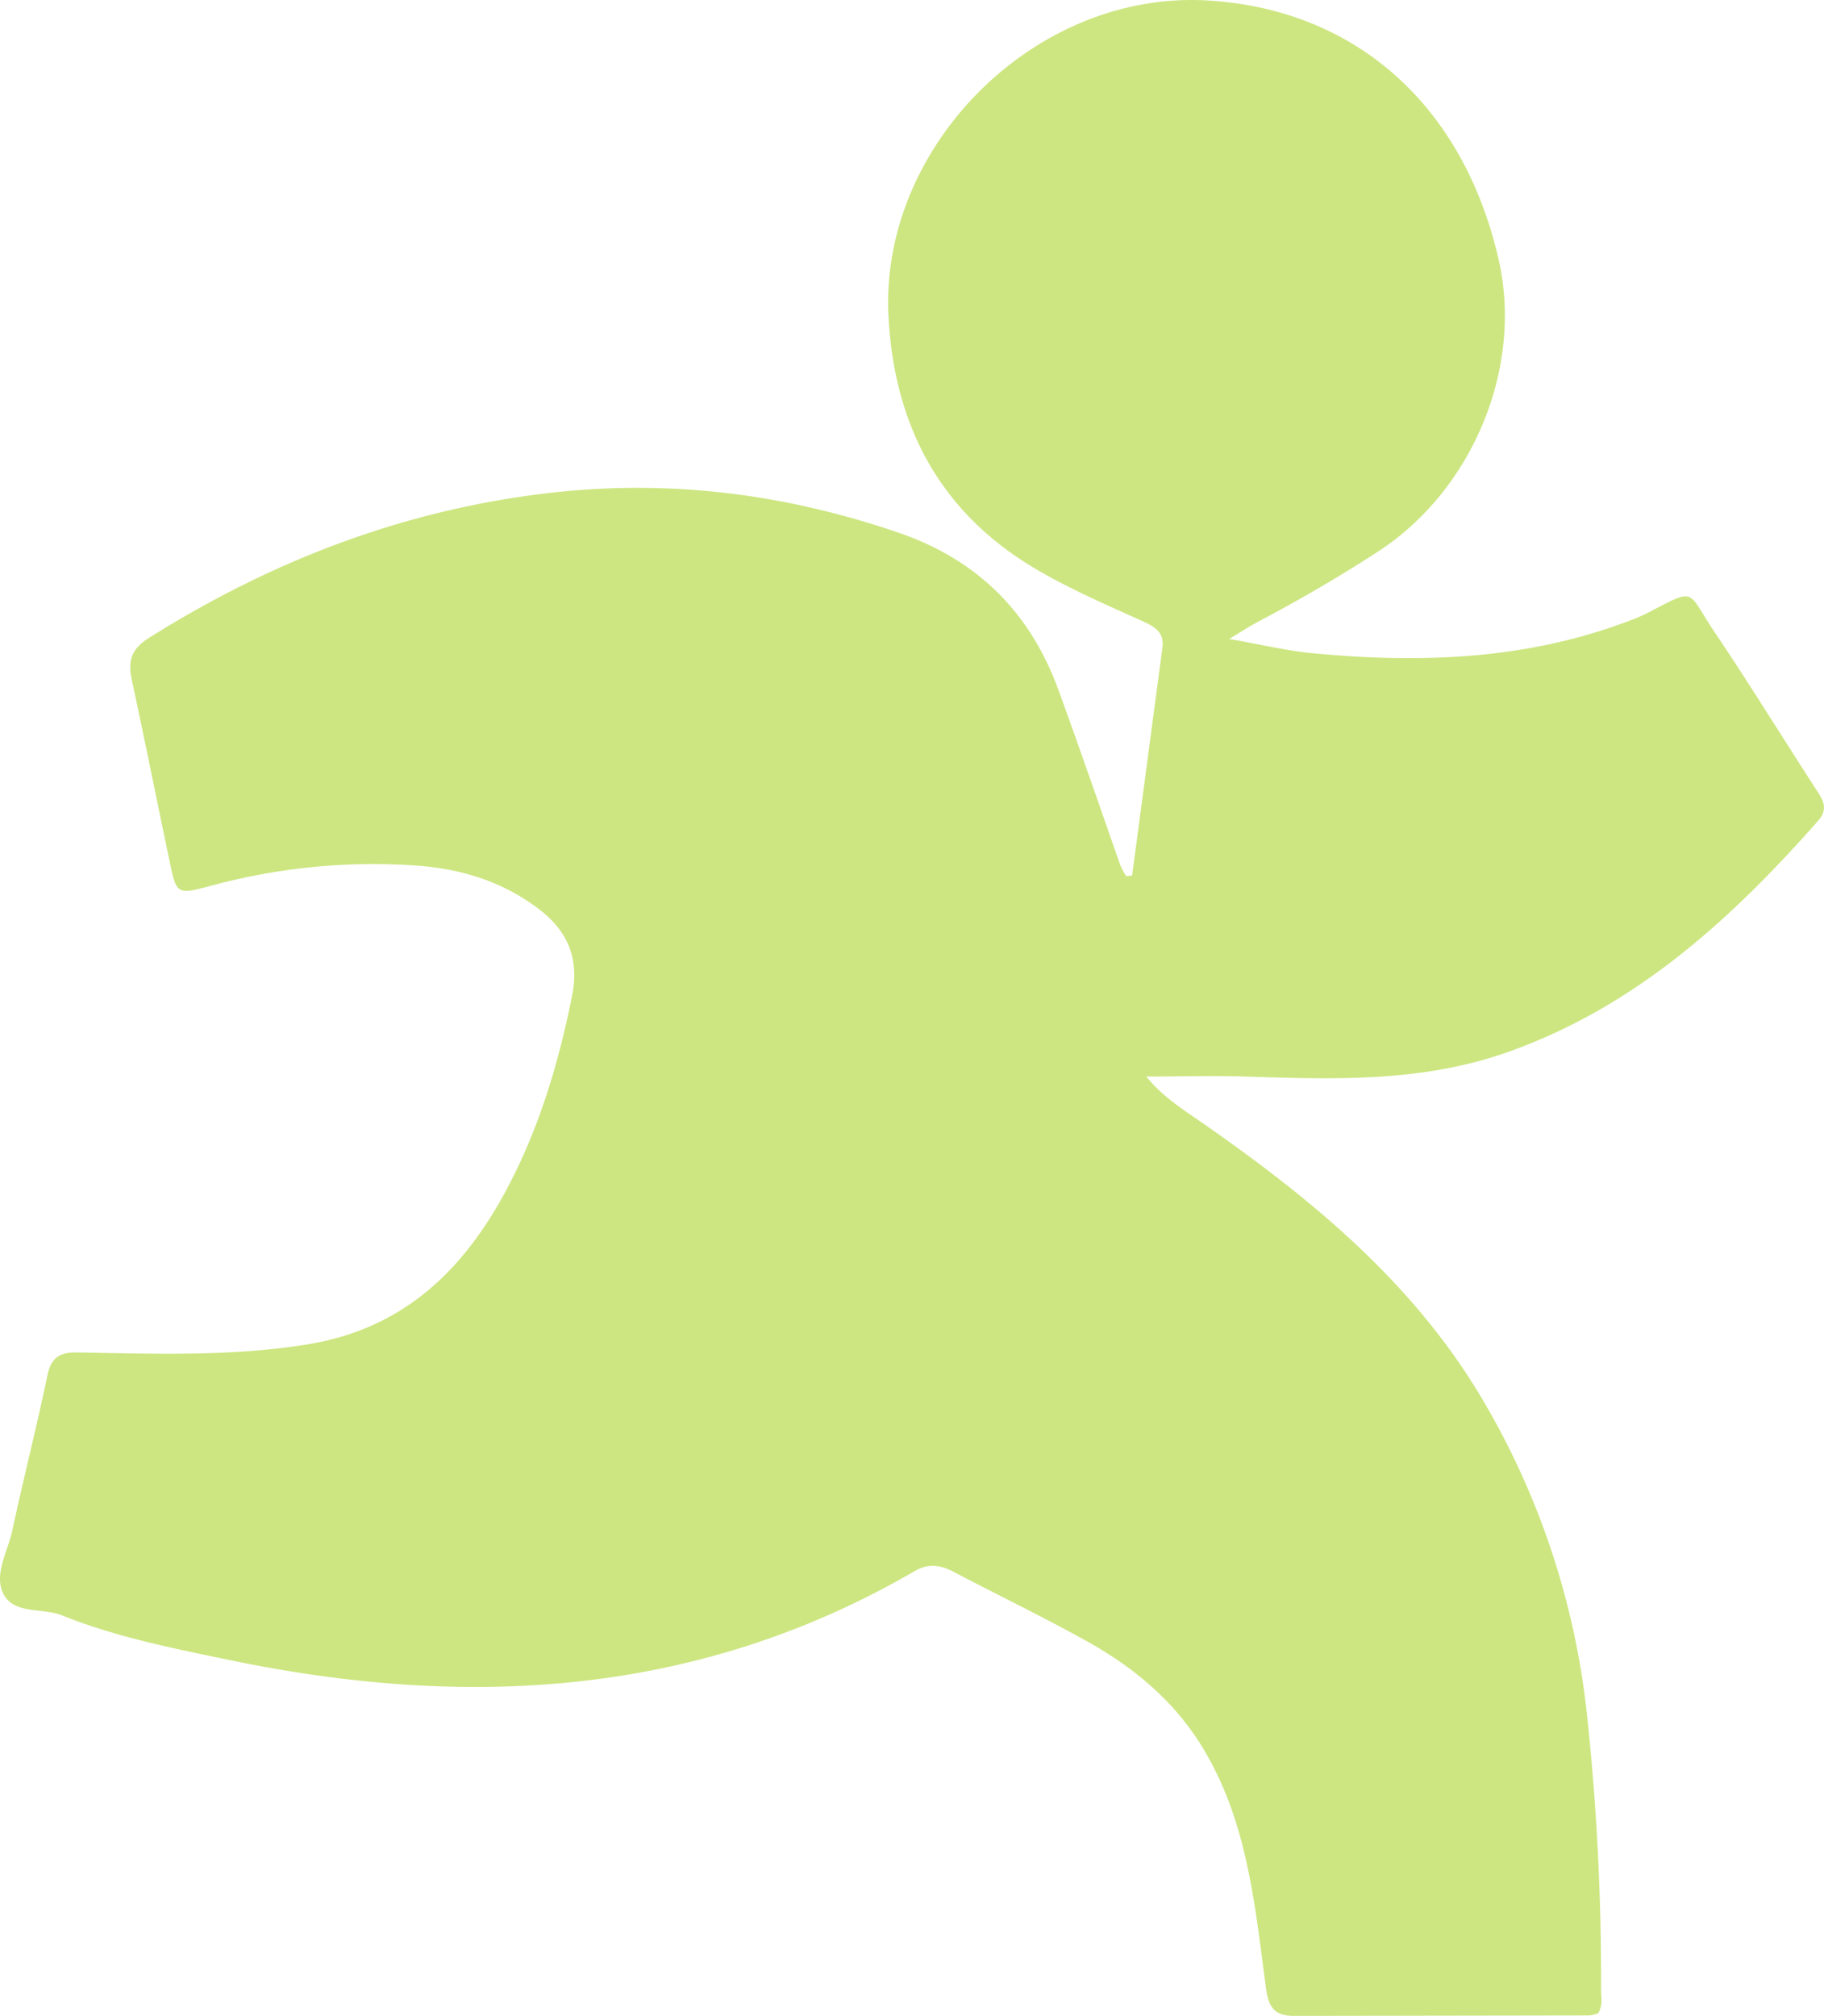 <?xml version="1.0" encoding="UTF-8"?> <svg xmlns="http://www.w3.org/2000/svg" viewBox="0 0 352.1 389.11"> <defs> <style>.cls-1{fill:#cde681;}</style> </defs> <title>челик</title> <g id="Слой_2" data-name="Слой 2"> <g id="Слой_1-2" data-name="Слой 1"> <path class="cls-1" d="M218.54,169l5.85-44c.39-2.93-1.45-4-3.77-5.07-6.66-3-13.37-5.92-19.75-9.56-19.05-10.87-28.16-27.69-29.35-49.1C169.69,28.39,199.66-1.85,233.06.09c28.36,1.64,49.4,20,56.24,50.06,4.75,20.85-5,44.38-23.22,56.27-7.54,4.91-15.31,9.41-23.26,13.61-1.52.81-3,1.76-5.55,3.31,6.25,1.09,11,2.25,15.92,2.73,20.7,2,41.17,1.34,60.94-6.1a34,34,0,0,0,3.68-1.54c9.84-5.1,7.65-4.62,13.13,3.52,6.84,10.16,13.26,20.61,19.93,30.88,1.31,2,1.92,3.57,0,5.71-16.78,19-35.11,35.72-59.65,44.48-16.66,5.94-33.68,5.33-50.84,4.78-6.14-.2-12.28,0-19.09,0,2.81,3.53,6.5,6,9.93,8.34,21.3,14.75,41.2,30.94,54.69,53.54a150.92,150.92,0,0,1,20.36,60.61A475.52,475.52,0,0,1,309.06,384c0,1.46.43,3-.57,4.63a6.6,6.6,0,0,1-1.67.4l-57,.09c-3.59,0-4.91-1.43-5.43-5.28-2.15-16.05-3.56-32.36-12.35-46.69-5.49-8.95-13.3-15.38-22.29-20.38-8.43-4.69-17.14-8.88-25.68-13.37-2.56-1.34-4.88-1.66-7.52-.13C134.86,327.5,90.32,330,44.24,320.42c-10.9-2.27-21.85-4.43-32.24-8.6-3.83-1.53-9.38-.13-11.39-4.26-1.81-3.73.89-8.08,1.76-12.11,2.15-10,4.69-19.93,6.78-29.95.73-3.53,2.42-4.5,5.83-4.44,14.81.25,29.61.83,44.37-1.56,18-2.92,29.58-13.68,37.95-29,6.57-12,10.45-24.92,13.13-38.27,1.39-6.92-.64-12.28-6.18-16.58-7-5.41-15-7.89-23.57-8.55a119.29,119.29,0,0,0-40,3.89c-6.54,1.74-6.6,1.66-7.92-4.64-2.45-11.69-4.8-23.4-7.31-35.08-.77-3.61-.23-5.93,3.35-8.17,24.12-15.14,50-25,78.46-28.08,22.72-2.44,44.65.43,66.19,7.8,15.25,5.22,25.41,15.4,30.87,30.36,4.1,11.25,8,22.58,11.95,33.86a13.71,13.71,0,0,0,1.14,2.09Z"></path> </g> </g> </svg> 